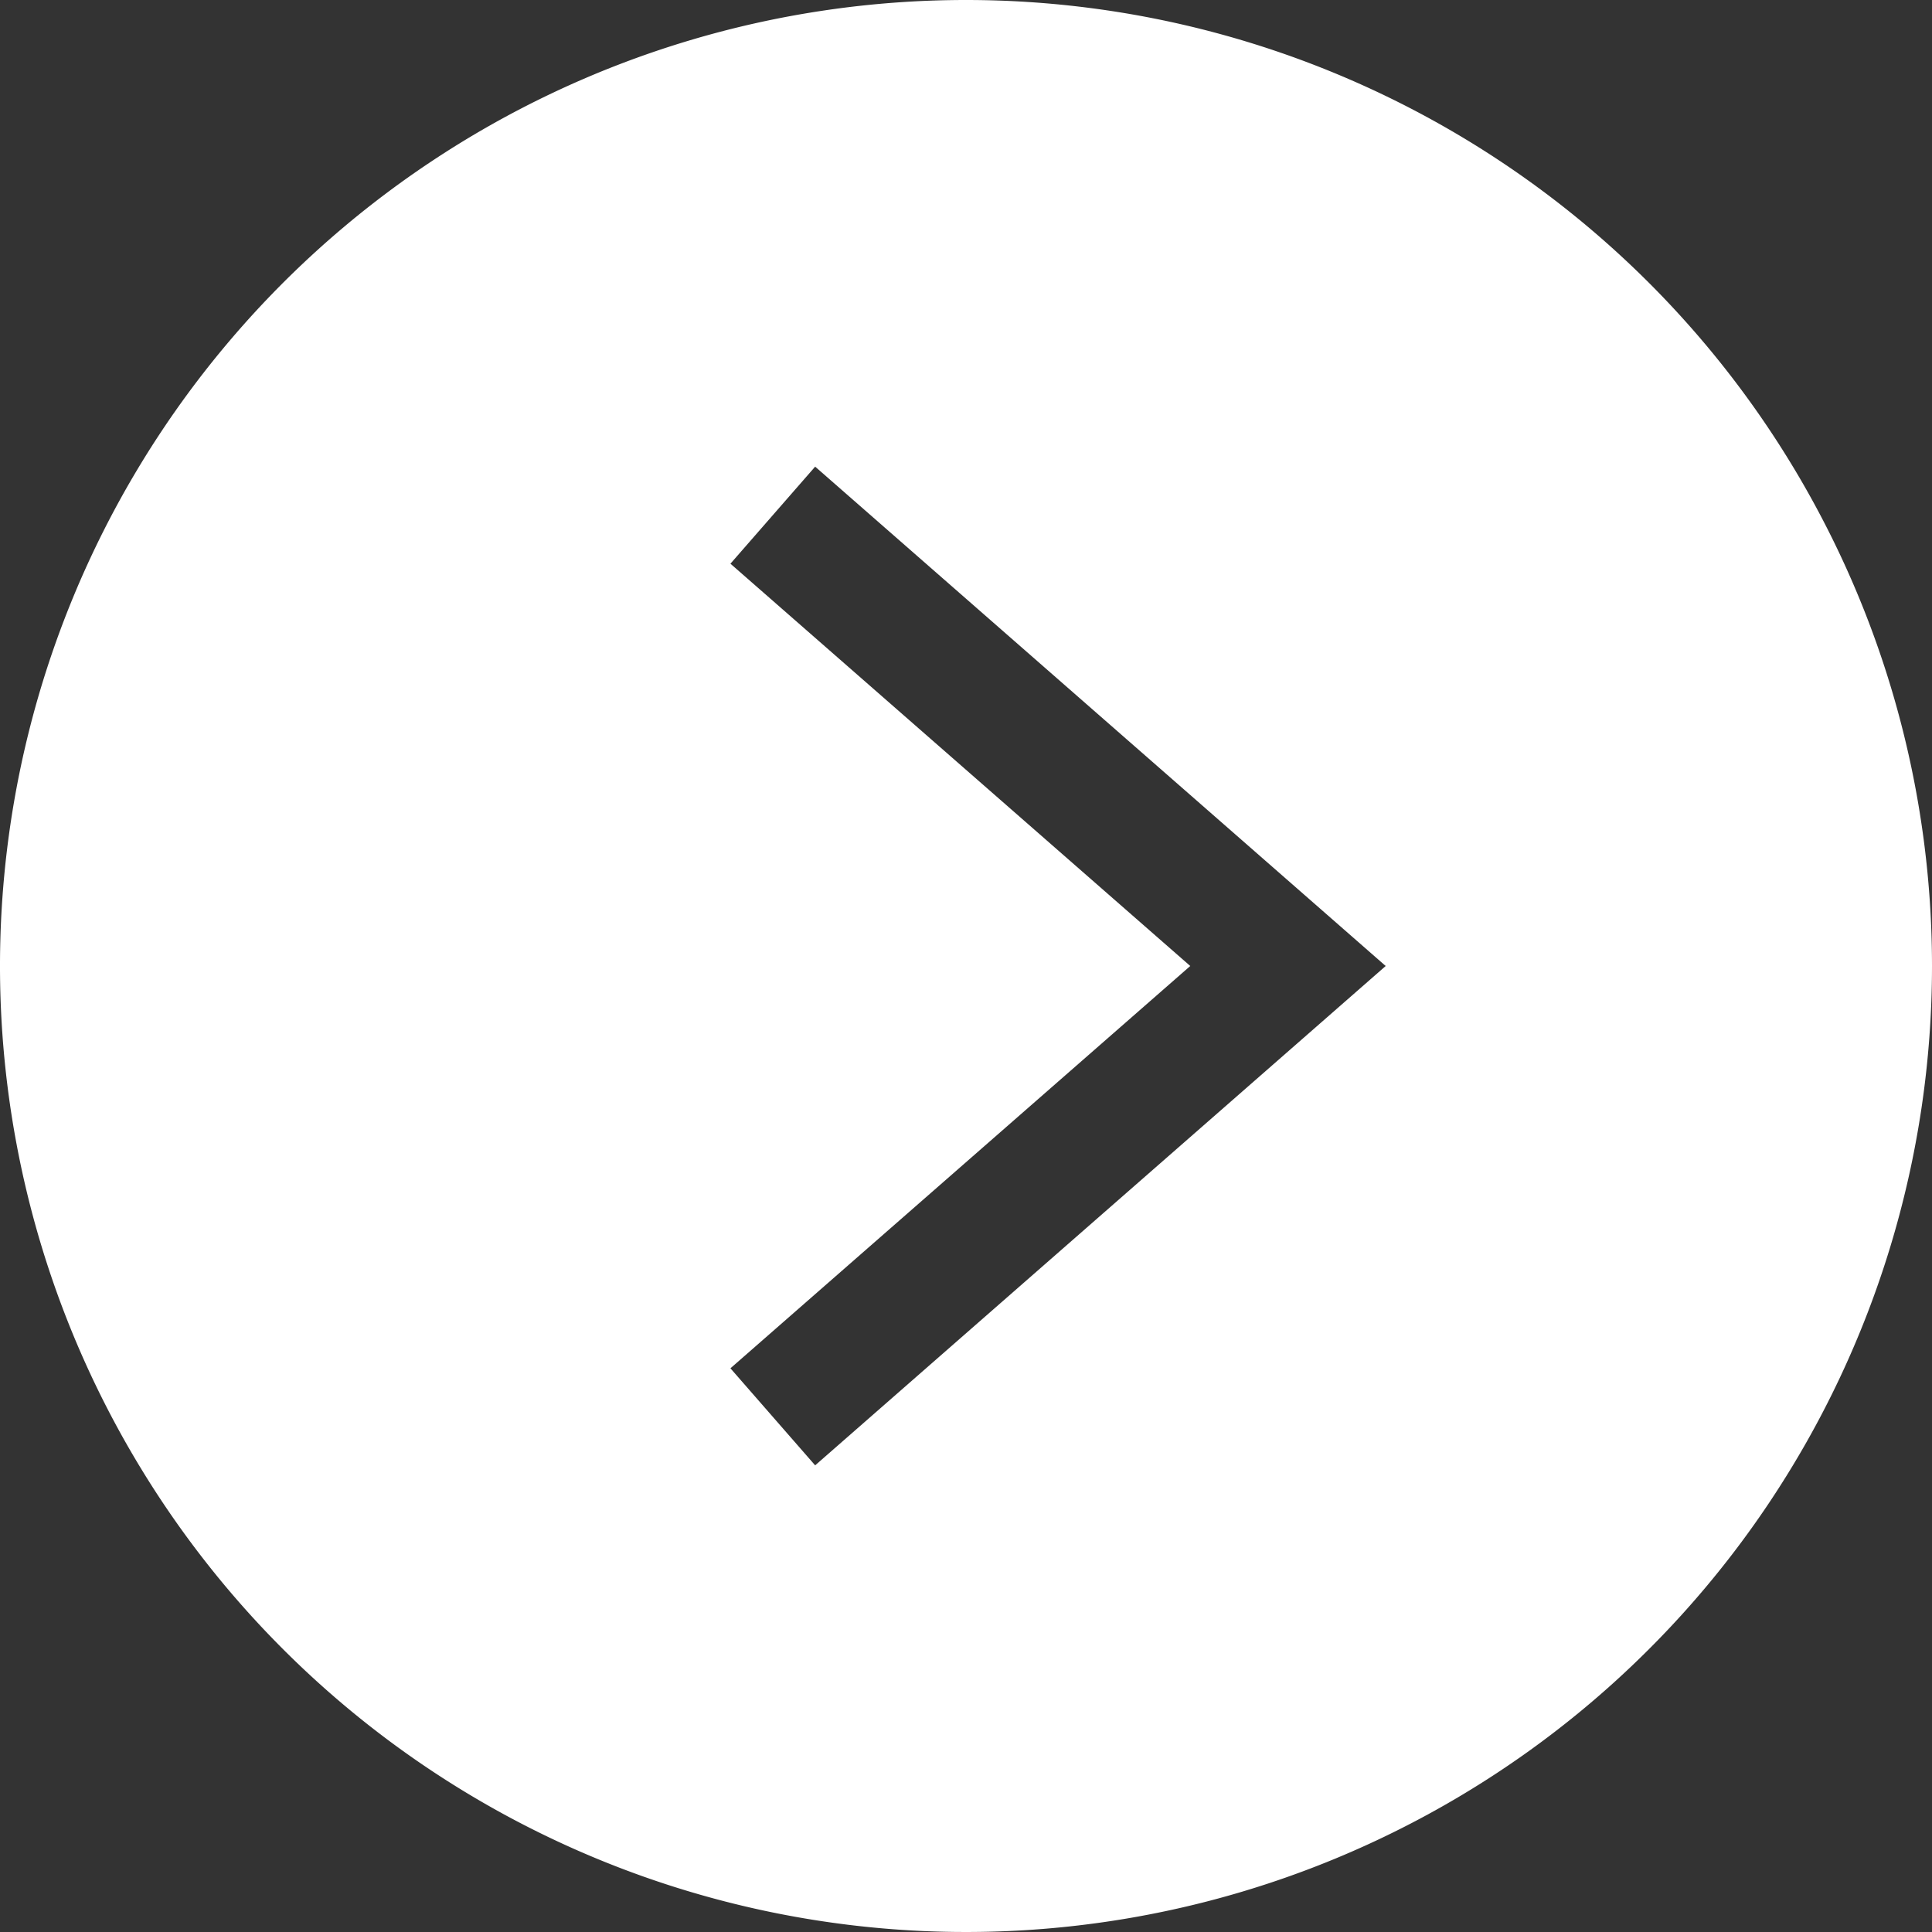 <svg xmlns="http://www.w3.org/2000/svg" width="13" height="13" viewBox="0 0 13 13">
  <rect x="0" y="0" width="13" height="13" fill="#333333" stroke="none"/>
  <path id="패스_57" data-name="패스 57" d="M6.5,0A6.5,6.5,0,1,0,13,6.5,6.5,6.5,0,0,0,6.5,0M5.485,9.86l-.57-.653L8.009,6.5,4.915,3.793l.57-.653L9.324,6.5Z" fill="#fff"/>
</svg>
